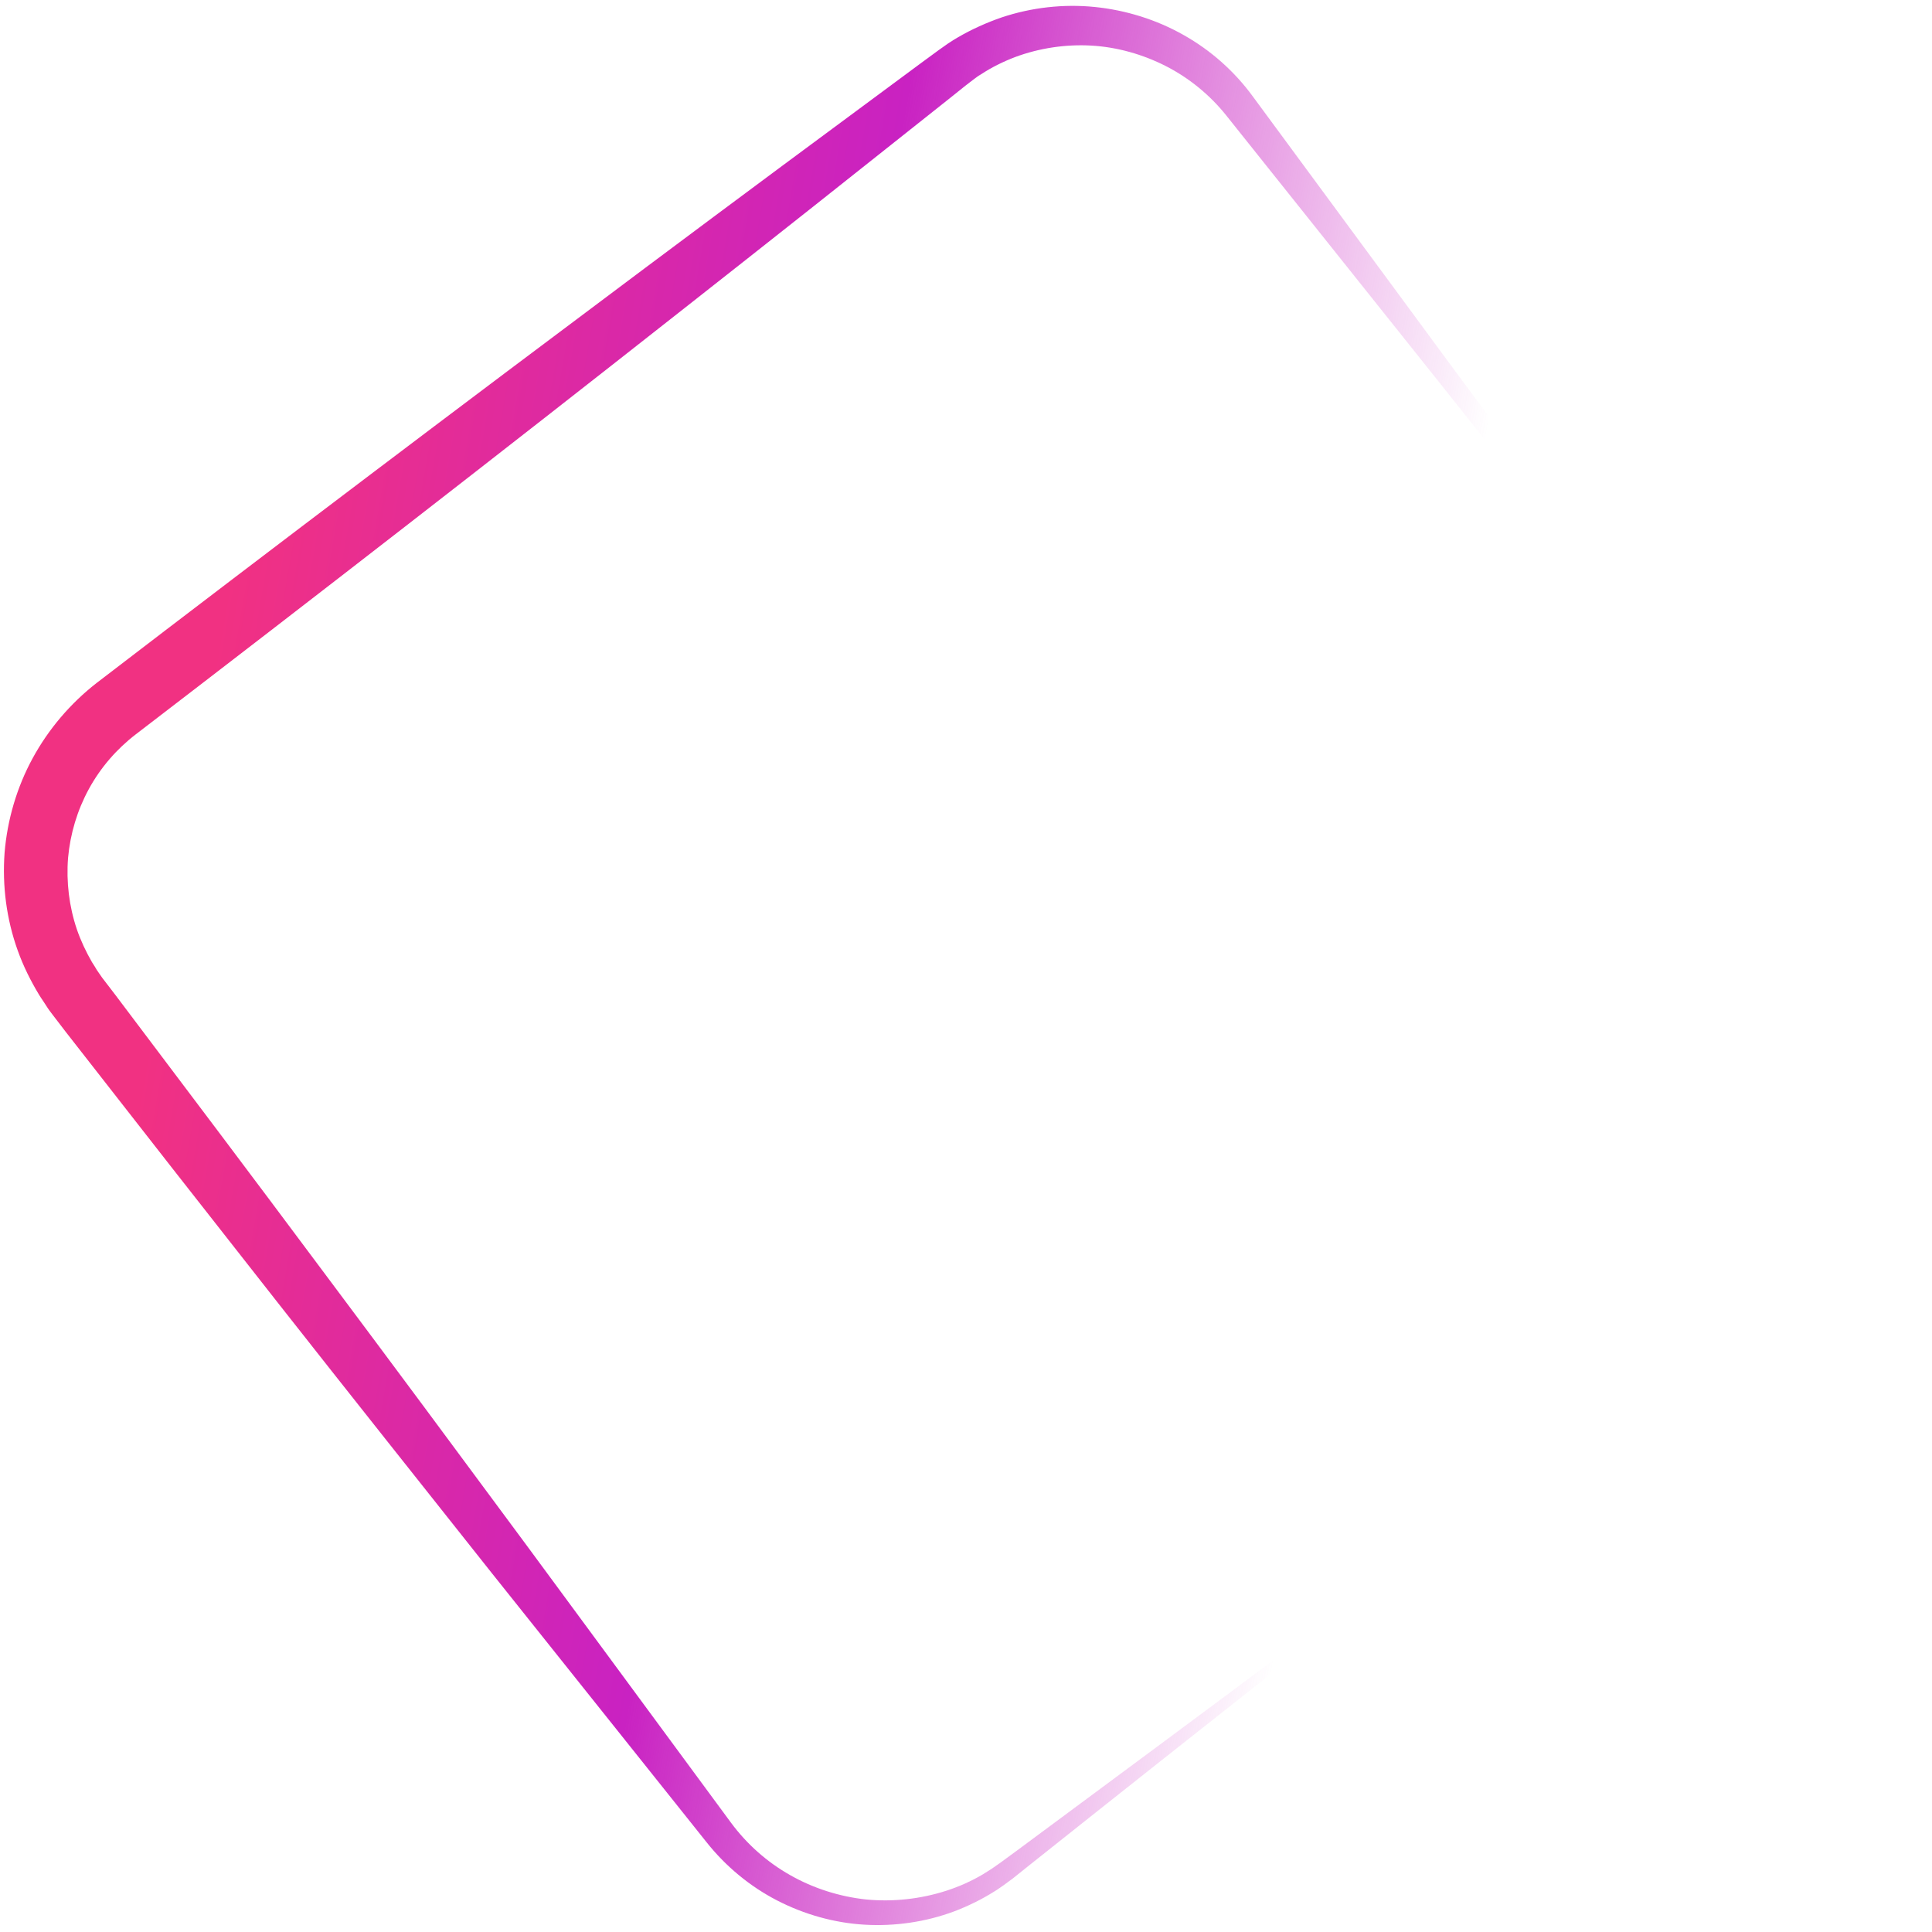 <?xml version="1.0" encoding="UTF-8"?> <svg xmlns="http://www.w3.org/2000/svg" width="193" height="193" viewBox="0 0 193 193" fill="none"> <path d="M184.059 122.852C165.891 136.78 147.802 150.847 129.8 164.992C120.799 172.064 111.826 179.172 102.849 186.313L101.175 187.653L100.275 188.315C99.953 188.532 99.664 188.754 99.347 188.94C98.069 189.747 96.712 190.413 95.309 190.944C92.469 192 89.418 192.443 86.383 192.27C83.348 192.097 80.338 191.244 77.627 189.846C74.917 188.447 72.483 186.435 70.559 184.002L49.123 157.139C42.012 148.168 34.869 139.192 27.795 130.193C20.72 121.194 13.65 112.163 6.611 103.136L5.307 101.435C5.057 101.11 4.807 100.784 4.594 100.431C4.38 100.077 4.13 99.752 3.917 99.398C3.062 97.985 2.317 96.488 1.771 94.952C0.652 91.845 0.215 88.503 0.458 85.185C0.729 81.904 1.679 78.647 3.267 75.735C4.855 72.822 7.049 70.25 9.659 68.221C27.827 54.293 46.111 40.479 64.445 26.768C73.613 19.913 82.808 13.095 92.035 6.28L93.763 5.012C94.085 4.794 94.411 4.545 94.732 4.327C95.054 4.109 95.407 3.896 95.725 3.71C97.098 2.916 98.551 2.262 100.05 1.744C103.045 0.741 106.248 0.383 109.362 0.697C112.476 1.01 115.537 1.967 118.231 3.494C120.956 5.024 123.314 7.124 125.133 9.608L145.52 37.276C152.337 46.501 159.159 55.694 166.016 64.86C172.873 74.025 179.763 83.195 186.656 92.333C187.513 93.486 188.441 94.585 189.157 95.817C189.904 97.054 190.511 98.37 190.986 99.701C191.927 102.427 192.259 105.333 192.048 108.167C191.8 111.028 190.977 113.814 189.604 116.332C188.258 118.886 186.339 121.104 184.059 122.852ZM184.059 122.852C186.339 121.104 188.226 118.882 189.6 116.364C190.973 113.846 191.796 111.06 192.012 108.194C192.227 105.329 191.859 102.451 190.882 99.752C190.407 98.421 189.768 97.101 189.016 95.896C188.264 94.691 187.368 93.597 186.48 92.439C179.445 83.381 172.403 74.386 165.296 65.382C158.222 56.383 151.111 47.412 143.968 38.437L122.532 11.574C120.886 9.503 118.801 7.797 116.485 6.613C114.169 5.429 111.598 4.7 109.015 4.554C106.432 4.408 103.809 4.81 101.415 5.697C100.216 6.156 99.068 6.72 97.999 7.425C97.718 7.583 97.465 7.777 97.211 7.971L96.451 8.554L94.778 9.894C85.801 17.034 76.828 24.143 67.827 31.215C49.821 45.391 31.736 59.427 13.568 73.355C11.65 74.825 10.037 76.693 8.878 78.817C7.72 80.941 7.019 83.287 6.799 85.697C6.61 88.111 6.906 90.557 7.678 92.838C8.078 93.996 8.587 95.072 9.195 96.127C9.358 96.377 9.52 96.626 9.678 96.907L10.197 97.658L11.501 99.359C18.395 108.497 25.289 117.634 32.142 126.832C38.999 135.997 45.821 145.191 52.638 154.416L73.025 182.083C74.598 184.21 76.606 186.003 78.937 187.319C81.236 188.631 83.858 189.465 86.52 189.751C89.187 190.005 91.925 189.716 94.507 188.887C95.798 188.472 97.041 187.92 98.206 187.228C98.492 187.039 98.773 186.88 99.058 186.69L99.882 186.116L101.611 184.849C110.806 178.03 120.033 171.215 129.2 164.36C147.607 150.594 165.891 136.78 184.059 122.852Z" fill="url(#paint0_linear_118_541)"></path> <defs> <linearGradient id="paint0_linear_118_541" x1="26.5" y1="36" x2="161.606" y2="59.443" gradientUnits="userSpaceOnUse"> <stop stop-color="#F13182"></stop> <stop offset="0.428" stop-color="#C922C2"></stop> <stop offset="0.886" stop-color="#C922C2" stop-opacity="0"></stop> </linearGradient> </defs> </svg> 